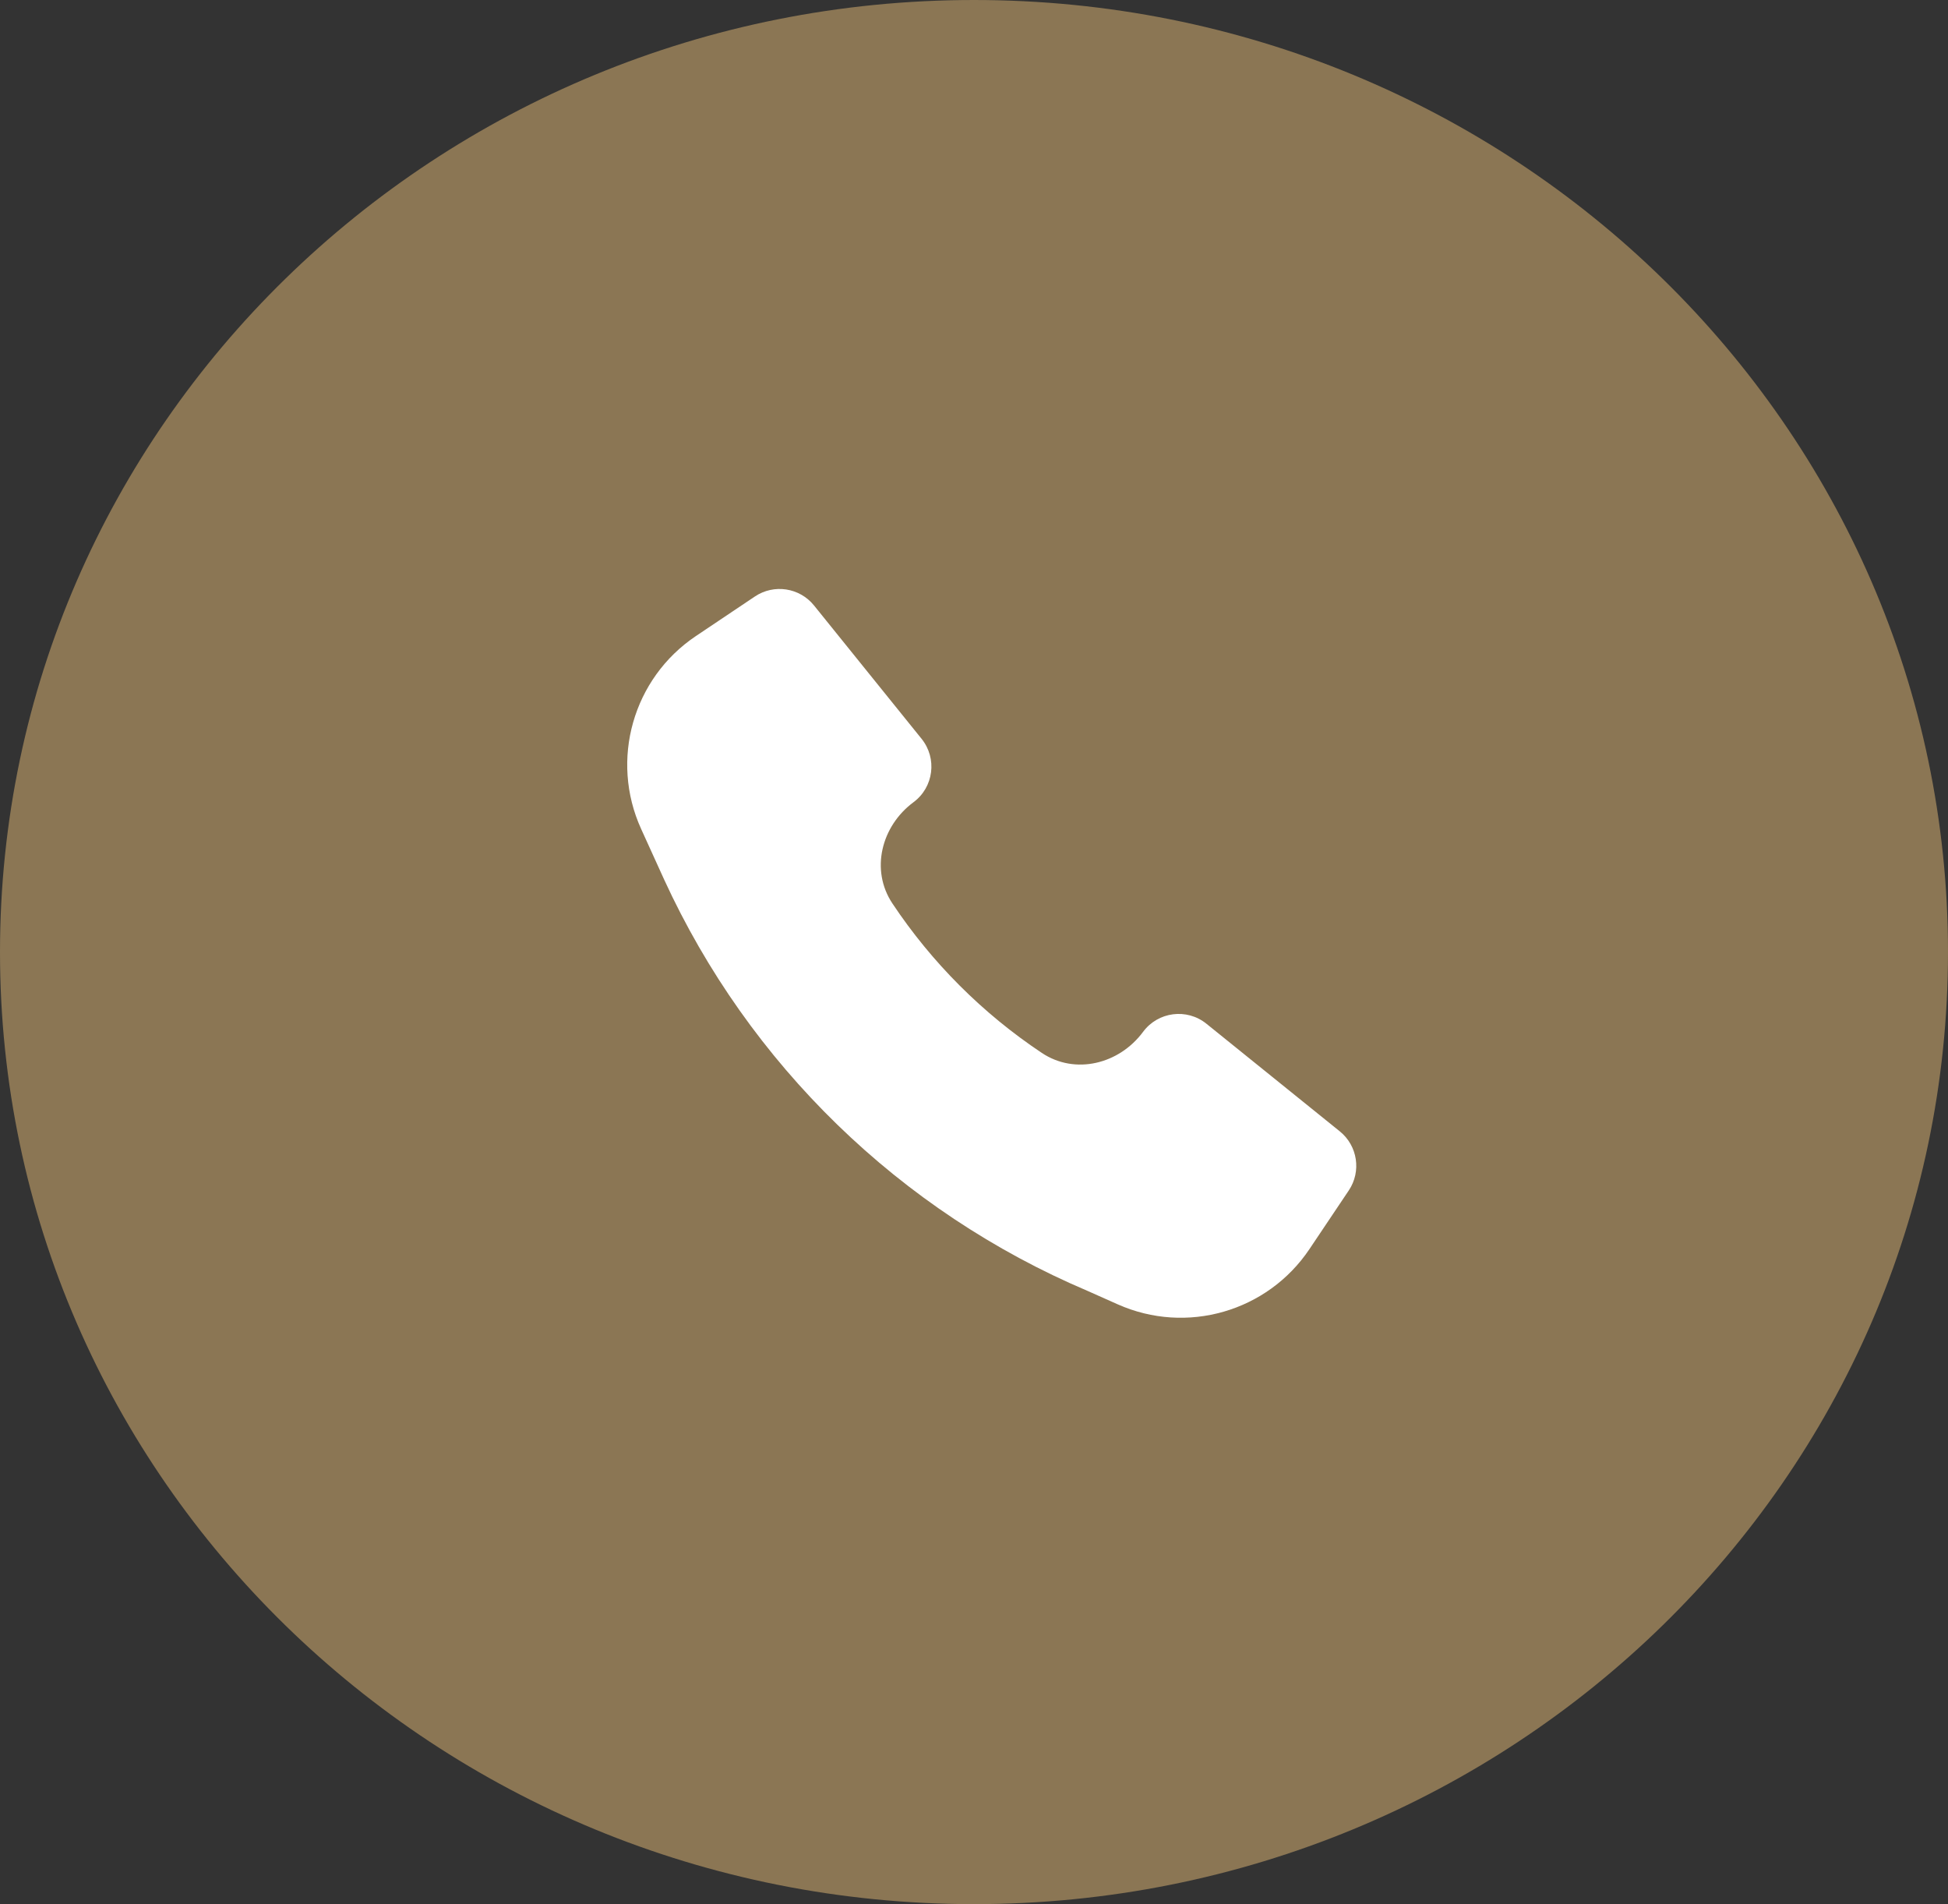 <?xml version="1.0" encoding="UTF-8"?> <svg xmlns="http://www.w3.org/2000/svg" width="176" height="172" viewBox="0 0 176 172" fill="none"><rect x="0" y="0" width="176" height="172" fill="#333333" stroke="none"/> <path d="M176 86C176 133.496 136.601 172 88 172C39.399 172 0 133.496 0 86C0 38.504 39.399 0 88 0C136.601 0 176 38.504 176 86Z" fill="#8B7654"></path> <path d="M60.001 79.442C67.666 96.138 81.306 109.412 98.265 116.608L100.983 117.819C107.202 120.59 114.513 118.485 118.307 112.831L121.859 107.536C123.014 105.814 122.662 103.496 121.049 102.194L109.001 92.475C107.232 91.047 104.63 91.38 103.276 93.206C101.118 96.118 97.147 97.121 94.13 95.111C88.783 91.55 84.19 86.957 80.629 81.61C78.619 78.593 79.621 74.622 82.533 72.464C84.36 71.11 84.692 68.508 83.265 66.738L73.546 54.691C72.244 53.078 69.926 52.726 68.205 53.88L62.873 57.455C57.184 61.27 55.09 68.641 57.925 74.877L59.998 79.435L60.001 79.442Z" fill="white"></path> </svg> 